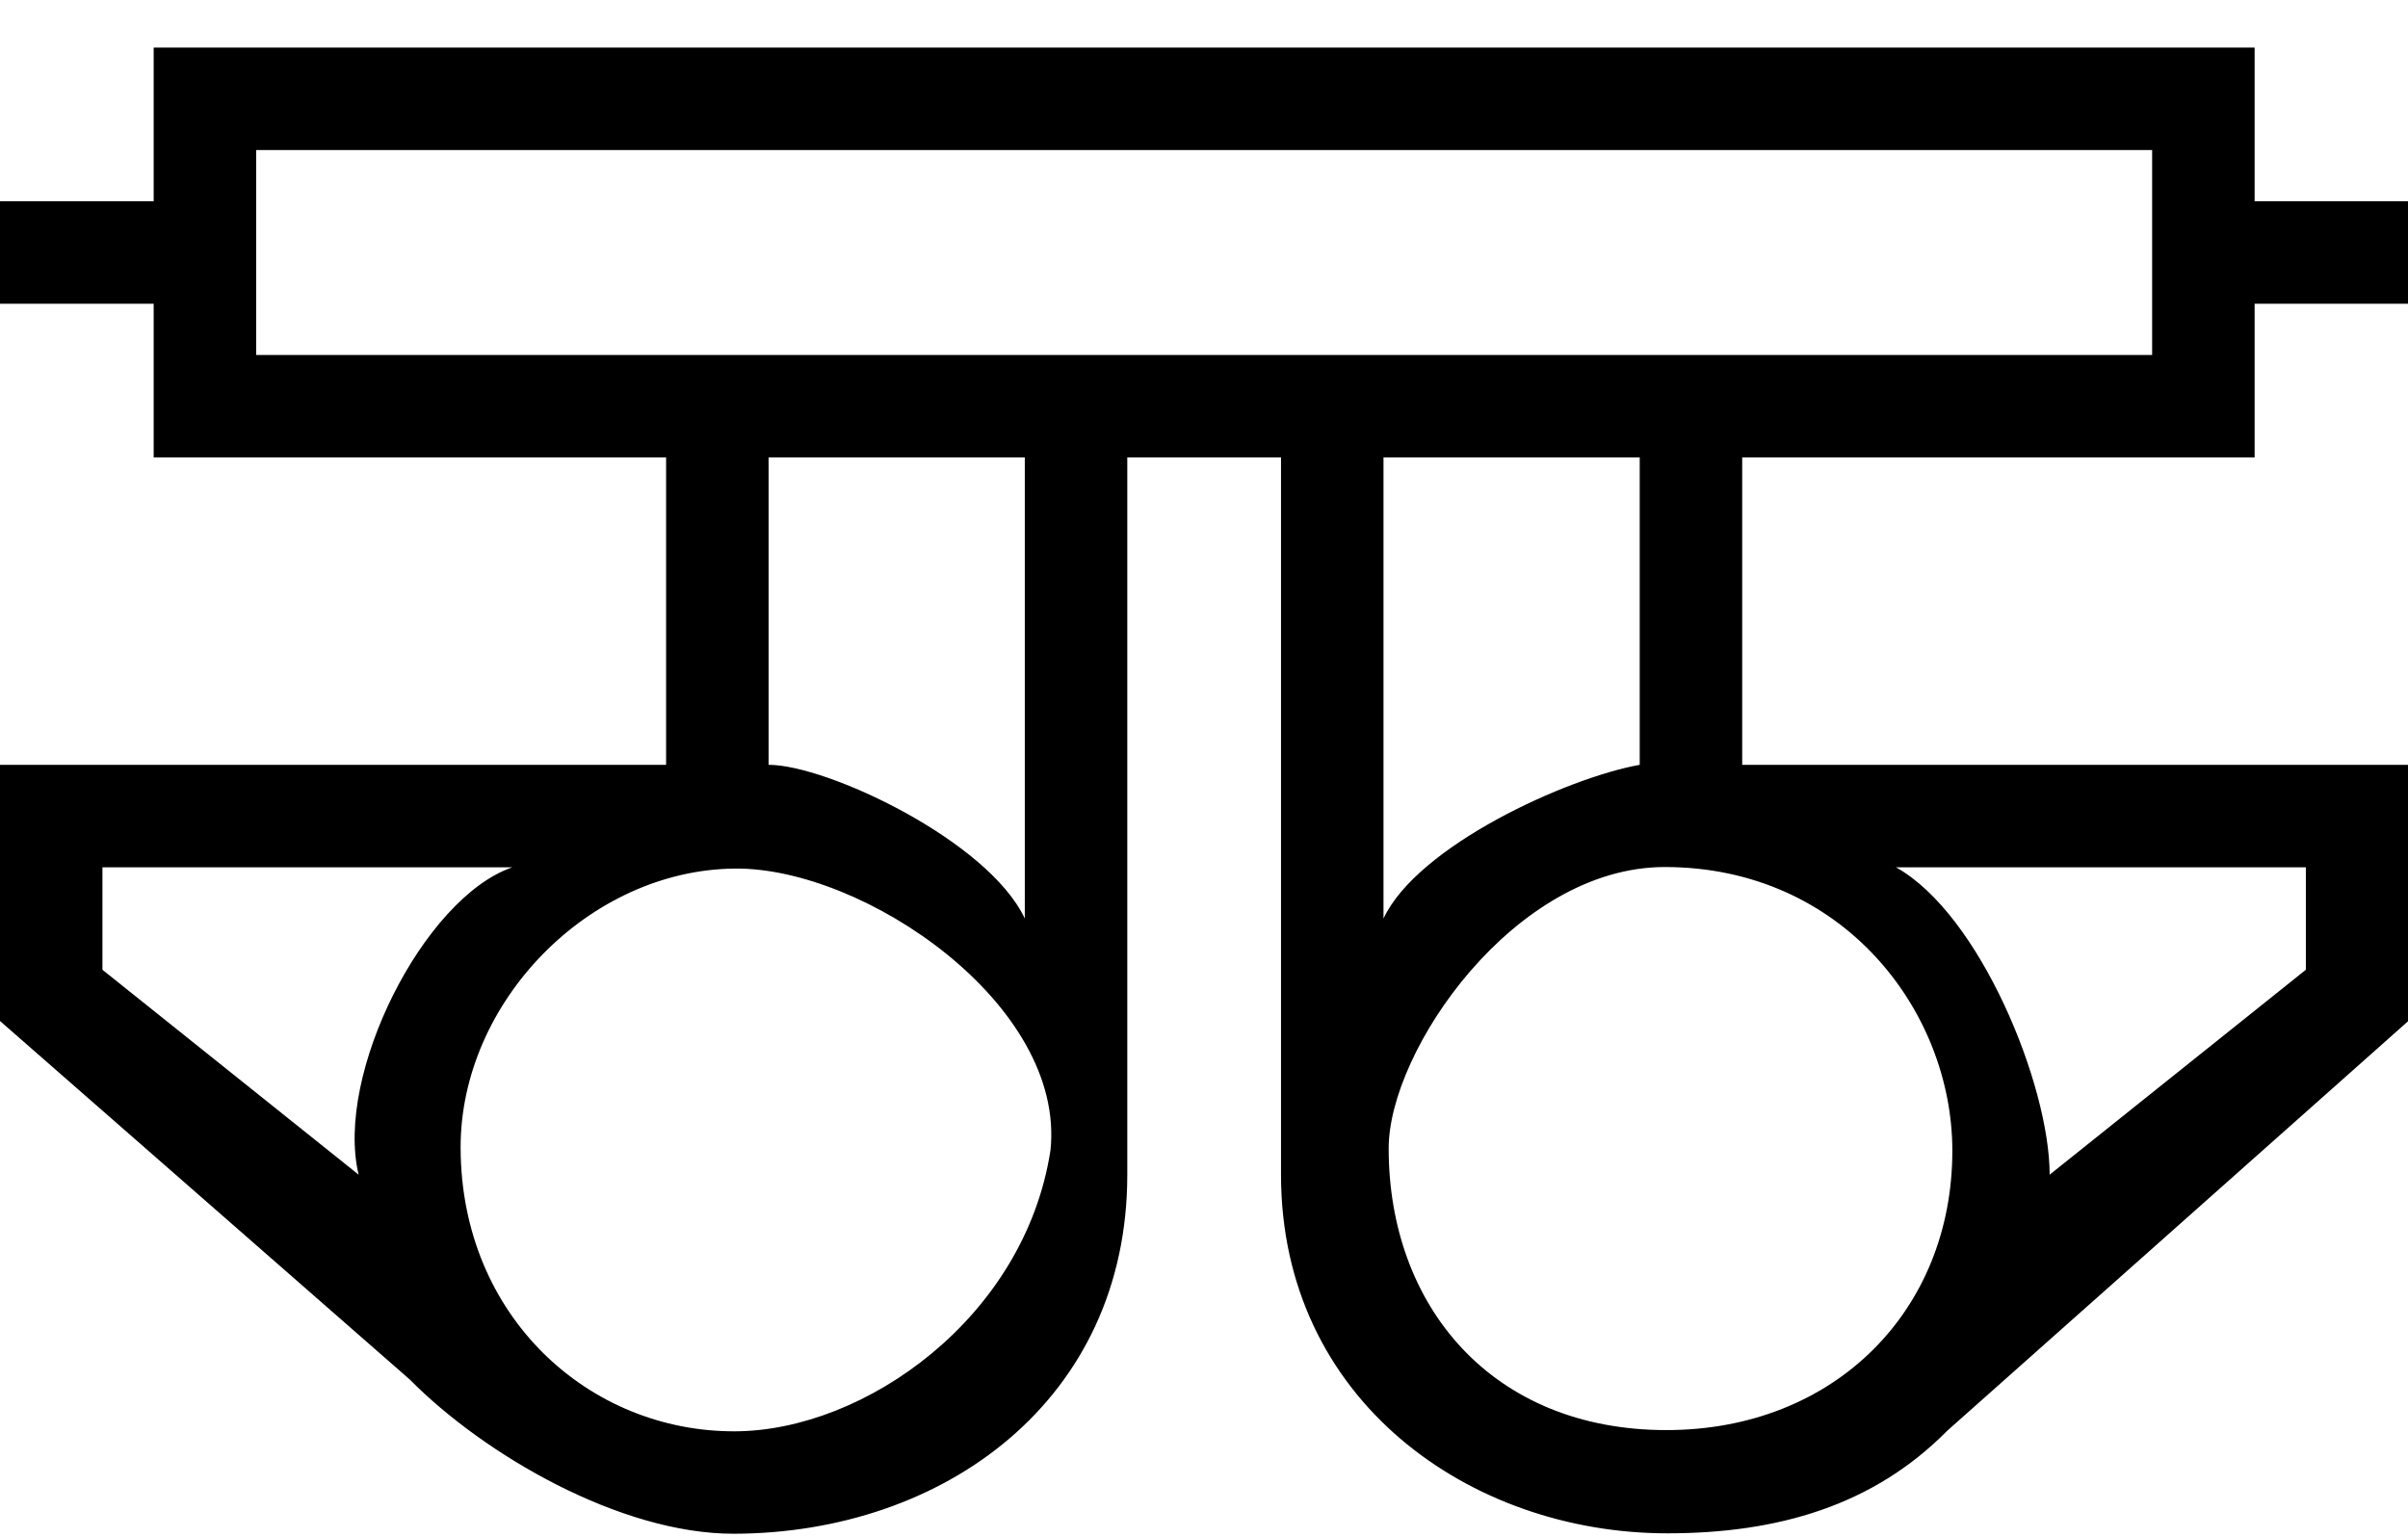 <?xml version="1.0" encoding="UTF-8"?>
<!-- Generated by IcoMoon.io -->
<svg xmlns="http://www.w3.org/2000/svg" version="1.1" width="1604" height="1024" viewBox="0 0 1604 1024">
  <title></title>
  <g id="icomoon-ignore">
</g>
  <path d="M1501.833 304.777v-102.4h102.4v-68.267h-102.4v-102.4h-1399.467v102.4h-102.366v68.267h102.366v102.4h341.333v204.766h-443.699v170.667l273.033 238.933c49.425 50.005 140.083 102.775 215.791 102.673 139.947-0.273 262.11-89.088 262.076-239.206v-477.833h102.4v477.833c0 150.118 125.747 238.933 257.331 238.933 73.182 0 136.977-18.261 186.402-68.301l307.2-273.033v-170.667h-443.733v-204.766h341.333zM170.633 99.977h1262.933v136.533h-1262.933v-136.533zM68.233 577.809h273.067c-59.221 20.309-118.477 138.411-102.4 204.8l-170.667-136.533v-68.267zM489.506 953.583c-97.143 0.307-182.374-76.39-182.682-188.791-0.273-97.143 85.572-185.242 182.716-186.129 86.050-0.819 220.433 90.556 210.193 187.699-17.067 111.343-123.563 186.948-210.227 187.221zM682.633 611.942c-24.439-51.883-131.721-102.4-170.667-102.4v-204.766h170.667v307.166zM1110.016 952.764c-116.531 0-185.003-82.944-185.003-187.665 0-65.365 84.036-187.46 183.91-187.46 118.511 0 191.556 95.846 191.556 189.065 0 106.428-78.473 186.061-190.464 186.061zM1535.966 646.076l-170.667 136.533c0-59.665-46.421-173.67-102.4-204.8h273.067v68.267zM1092.233 509.542c-48.299 8.636-147.866 53.828-170.667 102.4v-307.166h170.667v204.766z"></path>
</svg>
